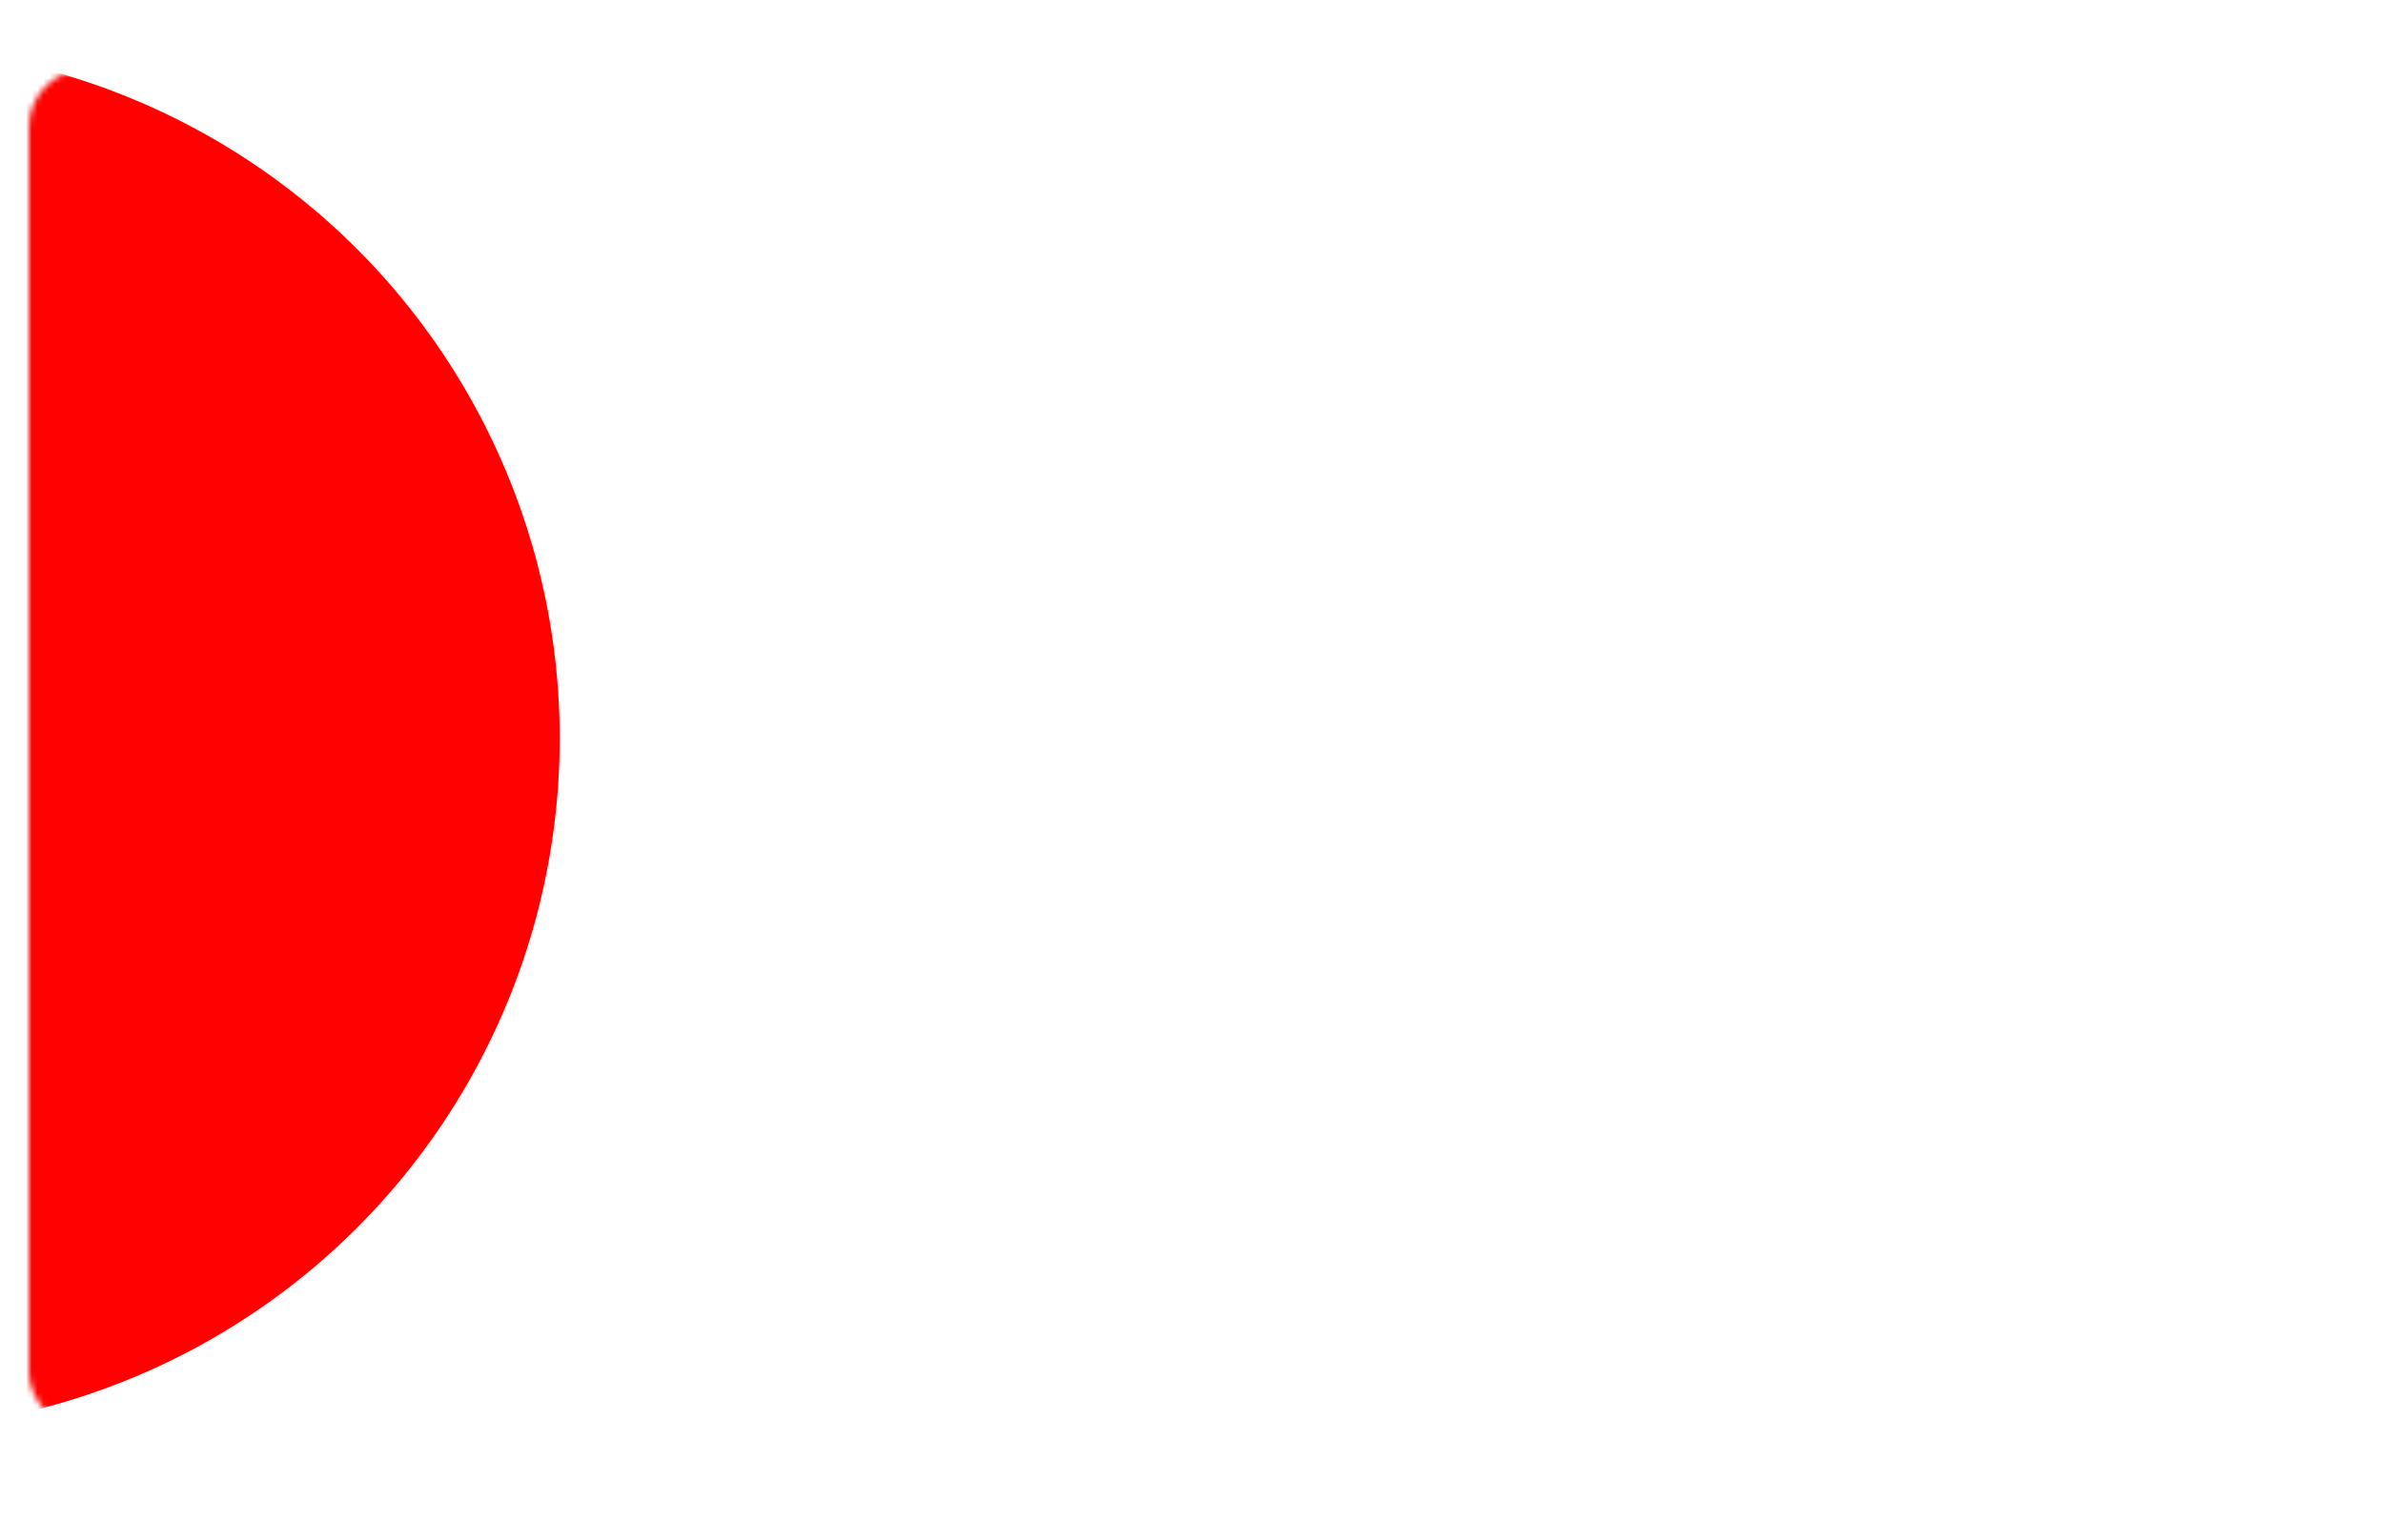 <?xml version="1.0" encoding="UTF-8"?> <svg xmlns="http://www.w3.org/2000/svg" width="413" height="267" viewBox="0 0 413 267" fill="none"> <g filter="url(#filter0_dd_14_7398)"> <rect x="12" y="12" width="380" height="236" rx="10" fill="white"></rect> </g> <mask id="mask0_14_7398" style="mask-type:alpha" maskUnits="userSpaceOnUse" x="5" y="12" width="380" height="236"> <rect x="5" y="12" width="380" height="236" rx="10" fill="white"></rect> </mask> <g mask="url(#mask0_14_7398)"> <circle cx="-23" cy="128" r="120" fill="#FF0101"></circle> </g> <defs> <filter id="filter0_dd_14_7398" x="0" y="0" width="413" height="267" filterUnits="userSpaceOnUse" color-interpolation-filters="sRGB"> <feFlood flood-opacity="0" result="BackgroundImageFix"></feFlood> <feColorMatrix in="SourceAlpha" type="matrix" values="0 0 0 0 0 0 0 0 0 0 0 0 0 0 0 0 0 0 127 0" result="hardAlpha"></feColorMatrix> <feOffset dx="6" dy="4"></feOffset> <feGaussianBlur stdDeviation="7.5"></feGaussianBlur> <feColorMatrix type="matrix" values="0 0 0 0 0.746 0 0 0 0 0.746 0 0 0 0 0.746 0 0 0 0.15 0"></feColorMatrix> <feBlend mode="normal" in2="BackgroundImageFix" result="effect1_dropShadow_14_7398"></feBlend> <feColorMatrix in="SourceAlpha" type="matrix" values="0 0 0 0 0 0 0 0 0 0 0 0 0 0 0 0 0 0 127 0" result="hardAlpha"></feColorMatrix> <feOffset dx="-2" dy="-2"></feOffset> <feGaussianBlur stdDeviation="5"></feGaussianBlur> <feColorMatrix type="matrix" values="0 0 0 0 0.921 0 0 0 0 0.921 0 0 0 0 0.921 0 0 0 0.25 0"></feColorMatrix> <feBlend mode="normal" in2="effect1_dropShadow_14_7398" result="effect2_dropShadow_14_7398"></feBlend> <feBlend mode="normal" in="SourceGraphic" in2="effect2_dropShadow_14_7398" result="shape"></feBlend> </filter> </defs> </svg> 